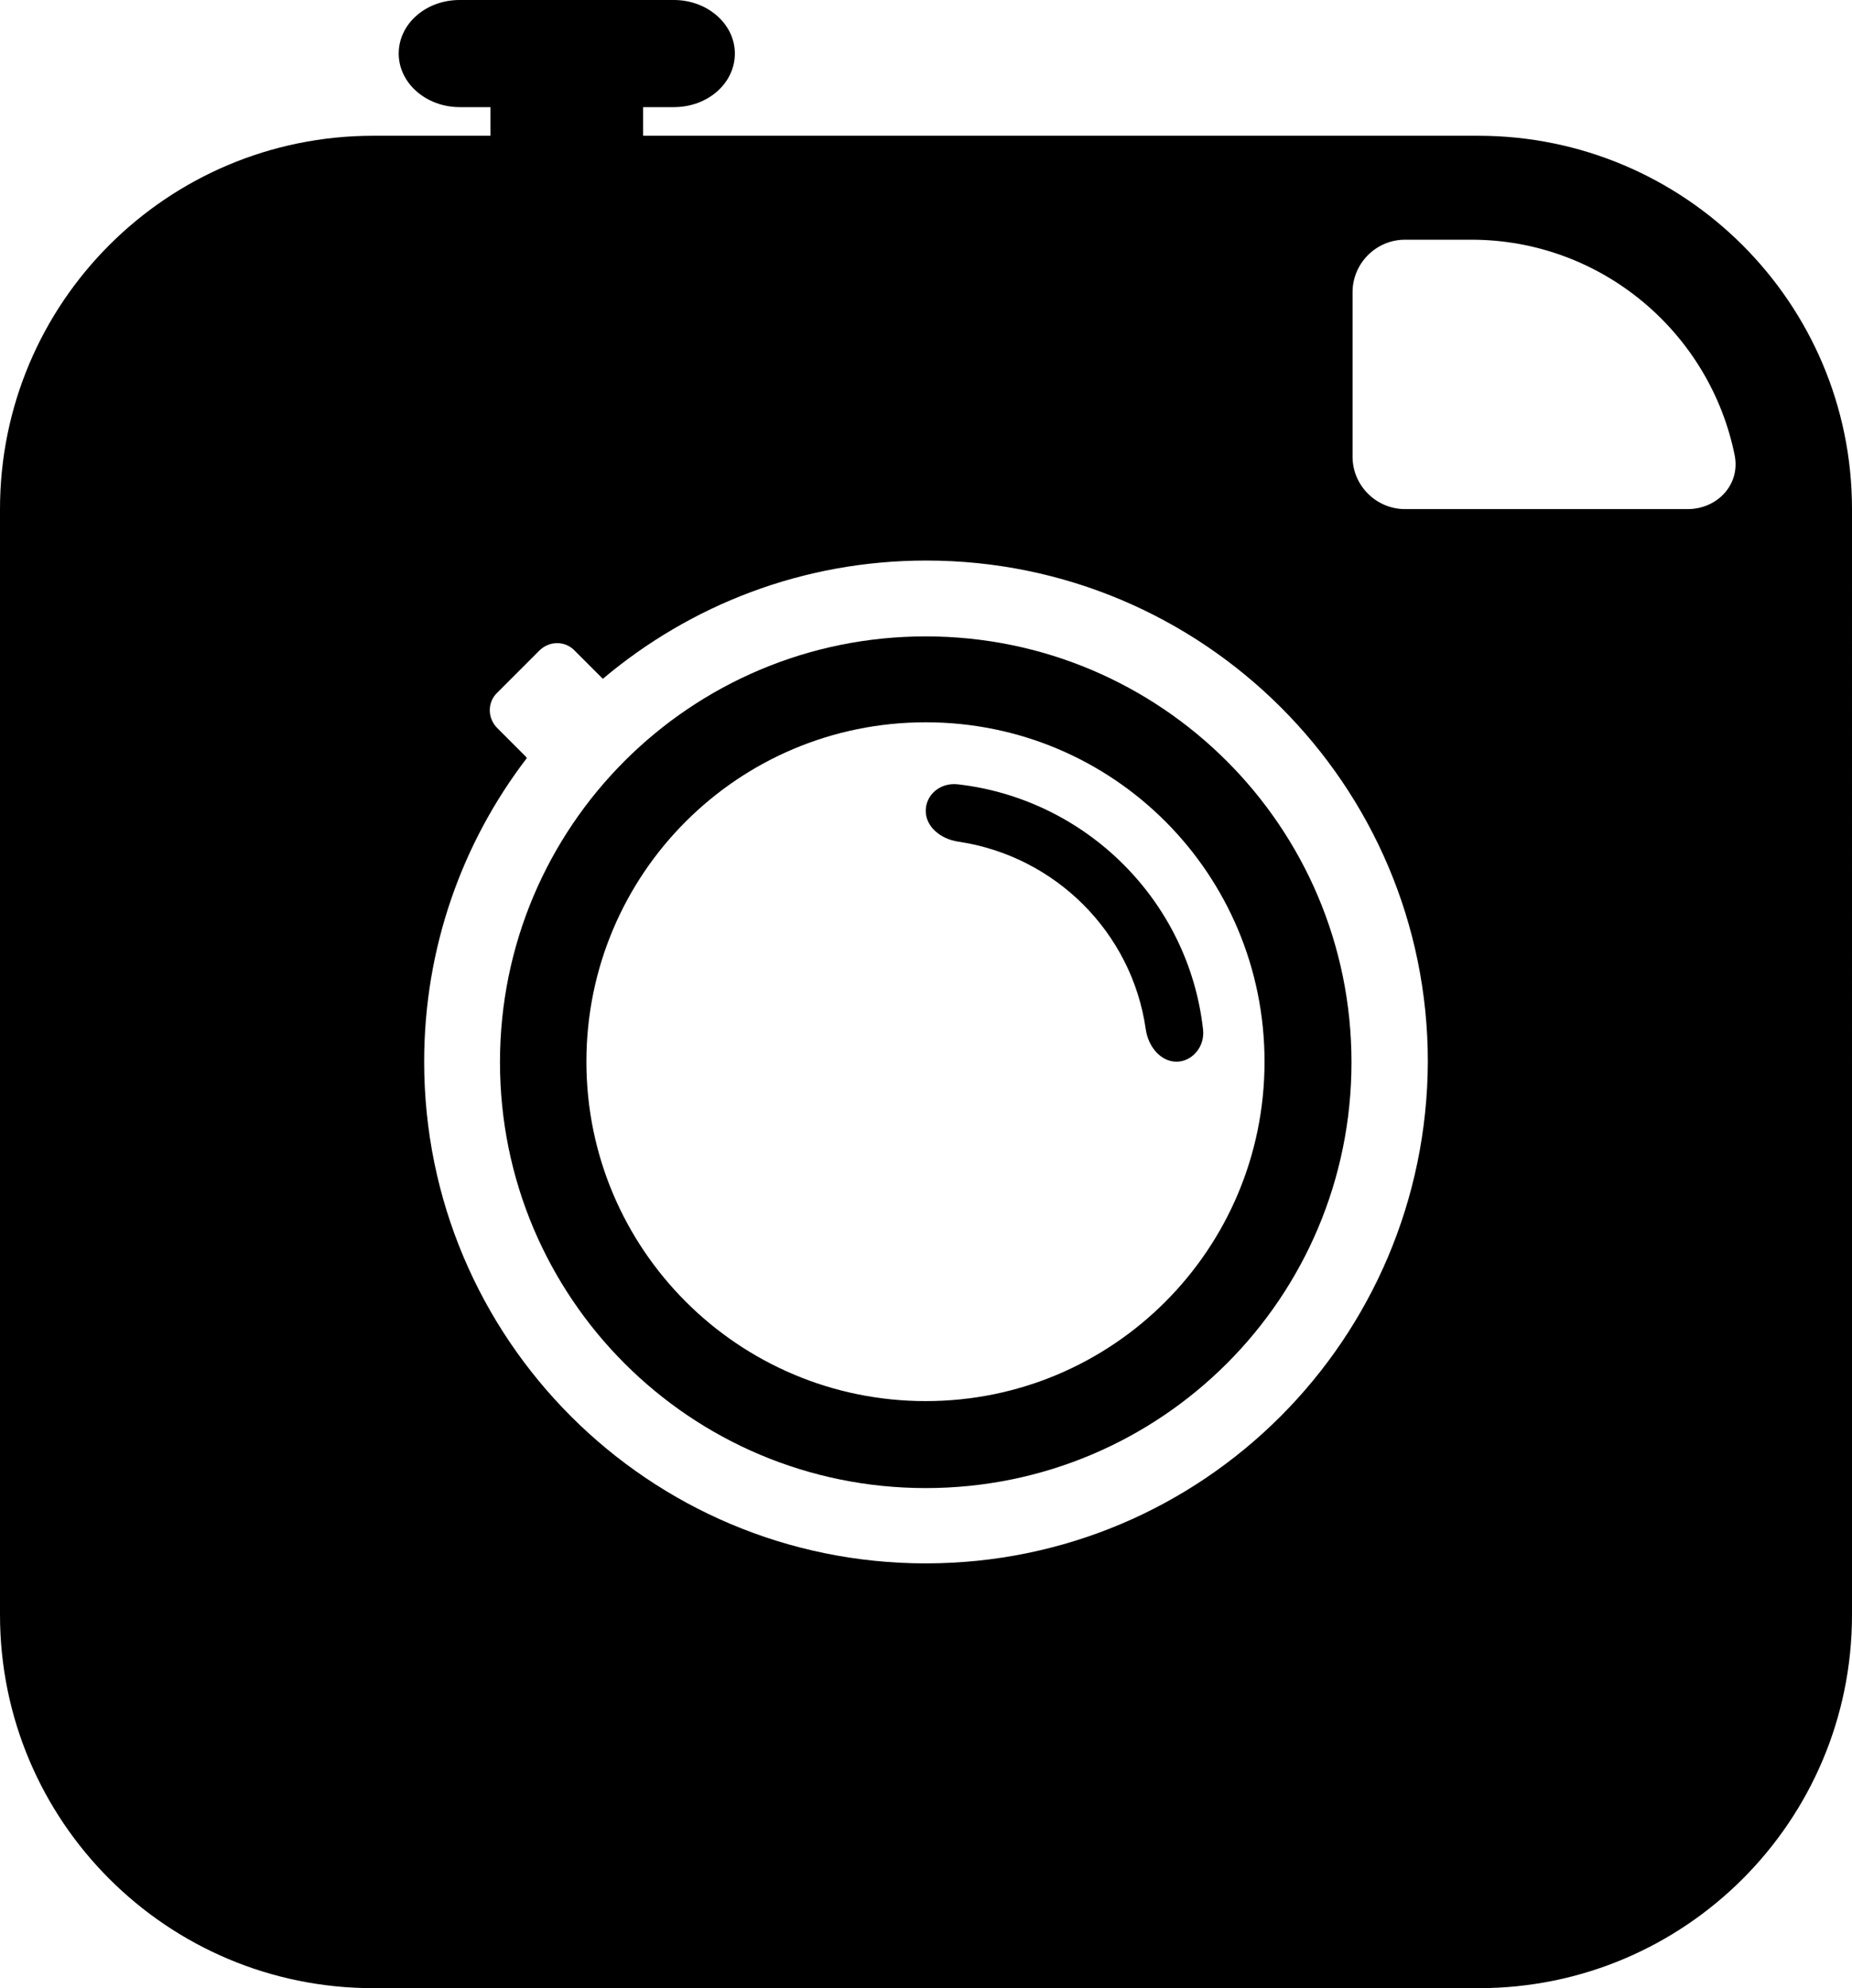 <?xml version="1.0" encoding="UTF-8"?><svg id="a" xmlns="http://www.w3.org/2000/svg" viewBox="0 0 34.93 37.49"><defs><style>.b{stroke-width:0px;}</style></defs><path class="b" d="m17.46,26.42c-3.53,0-6.4-2.86-6.4-6.4s2.86-6.4,6.4-6.4,6.39,2.86,6.39,6.4-2.86,6.4-6.39,6.4m0-14.42c-4.44,0-8.03,3.59-8.03,8.03s3.59,8.03,8.03,8.03,8.03-3.59,8.03-8.03-3.6-8.03-8.03-8.03"/><path class="b" d="m31.83,9.6h-5.33c-.54,0-.99-.44-.99-.99v-3.1c0-.54.44-.99.99-.99h1.25c2.46,0,4.51,1.76,4.97,4.08.1.55-.34,1-.89,1m-14.37,19.88c-5.22,0-9.46-4.23-9.46-9.46,0-2.15.72-4.14,1.94-5.73,0,0-.02,0-.02-.02l-.54-.54c-.19-.19-.19-.49,0-.67l.79-.79c.19-.19.49-.19.67,0l.53.53c1.65-1.39,3.77-2.23,6.1-2.23,5.22,0,9.46,4.23,9.46,9.45-.02,5.23-4.24,9.46-9.47,9.46M27.88,2.56h-15.75v-.54h.58c.64,0,1.15-.45,1.15-1.01s-.52-1.01-1.15-1.01h-4.04c-.64,0-1.15.45-1.15,1.01s.52,1.01,1.15,1.01h.58v.54h-2.21C3.15,2.56,0,5.71,0,9.6v20.85c0,3.89,3.15,7.04,7.04,7.04h20.85c3.89,0,7.04-3.15,7.04-7.04V9.6c0-3.89-3.16-7.04-7.05-7.04"/><path class="b" d="m18.07,14.79c-.34-.04-.61.2-.61.5s.28.53.61.58c1.83.27,3.28,1.71,3.54,3.54.05.34.29.61.58.61s.54-.28.5-.61c-.27-2.42-2.2-4.34-4.62-4.62"/></svg>